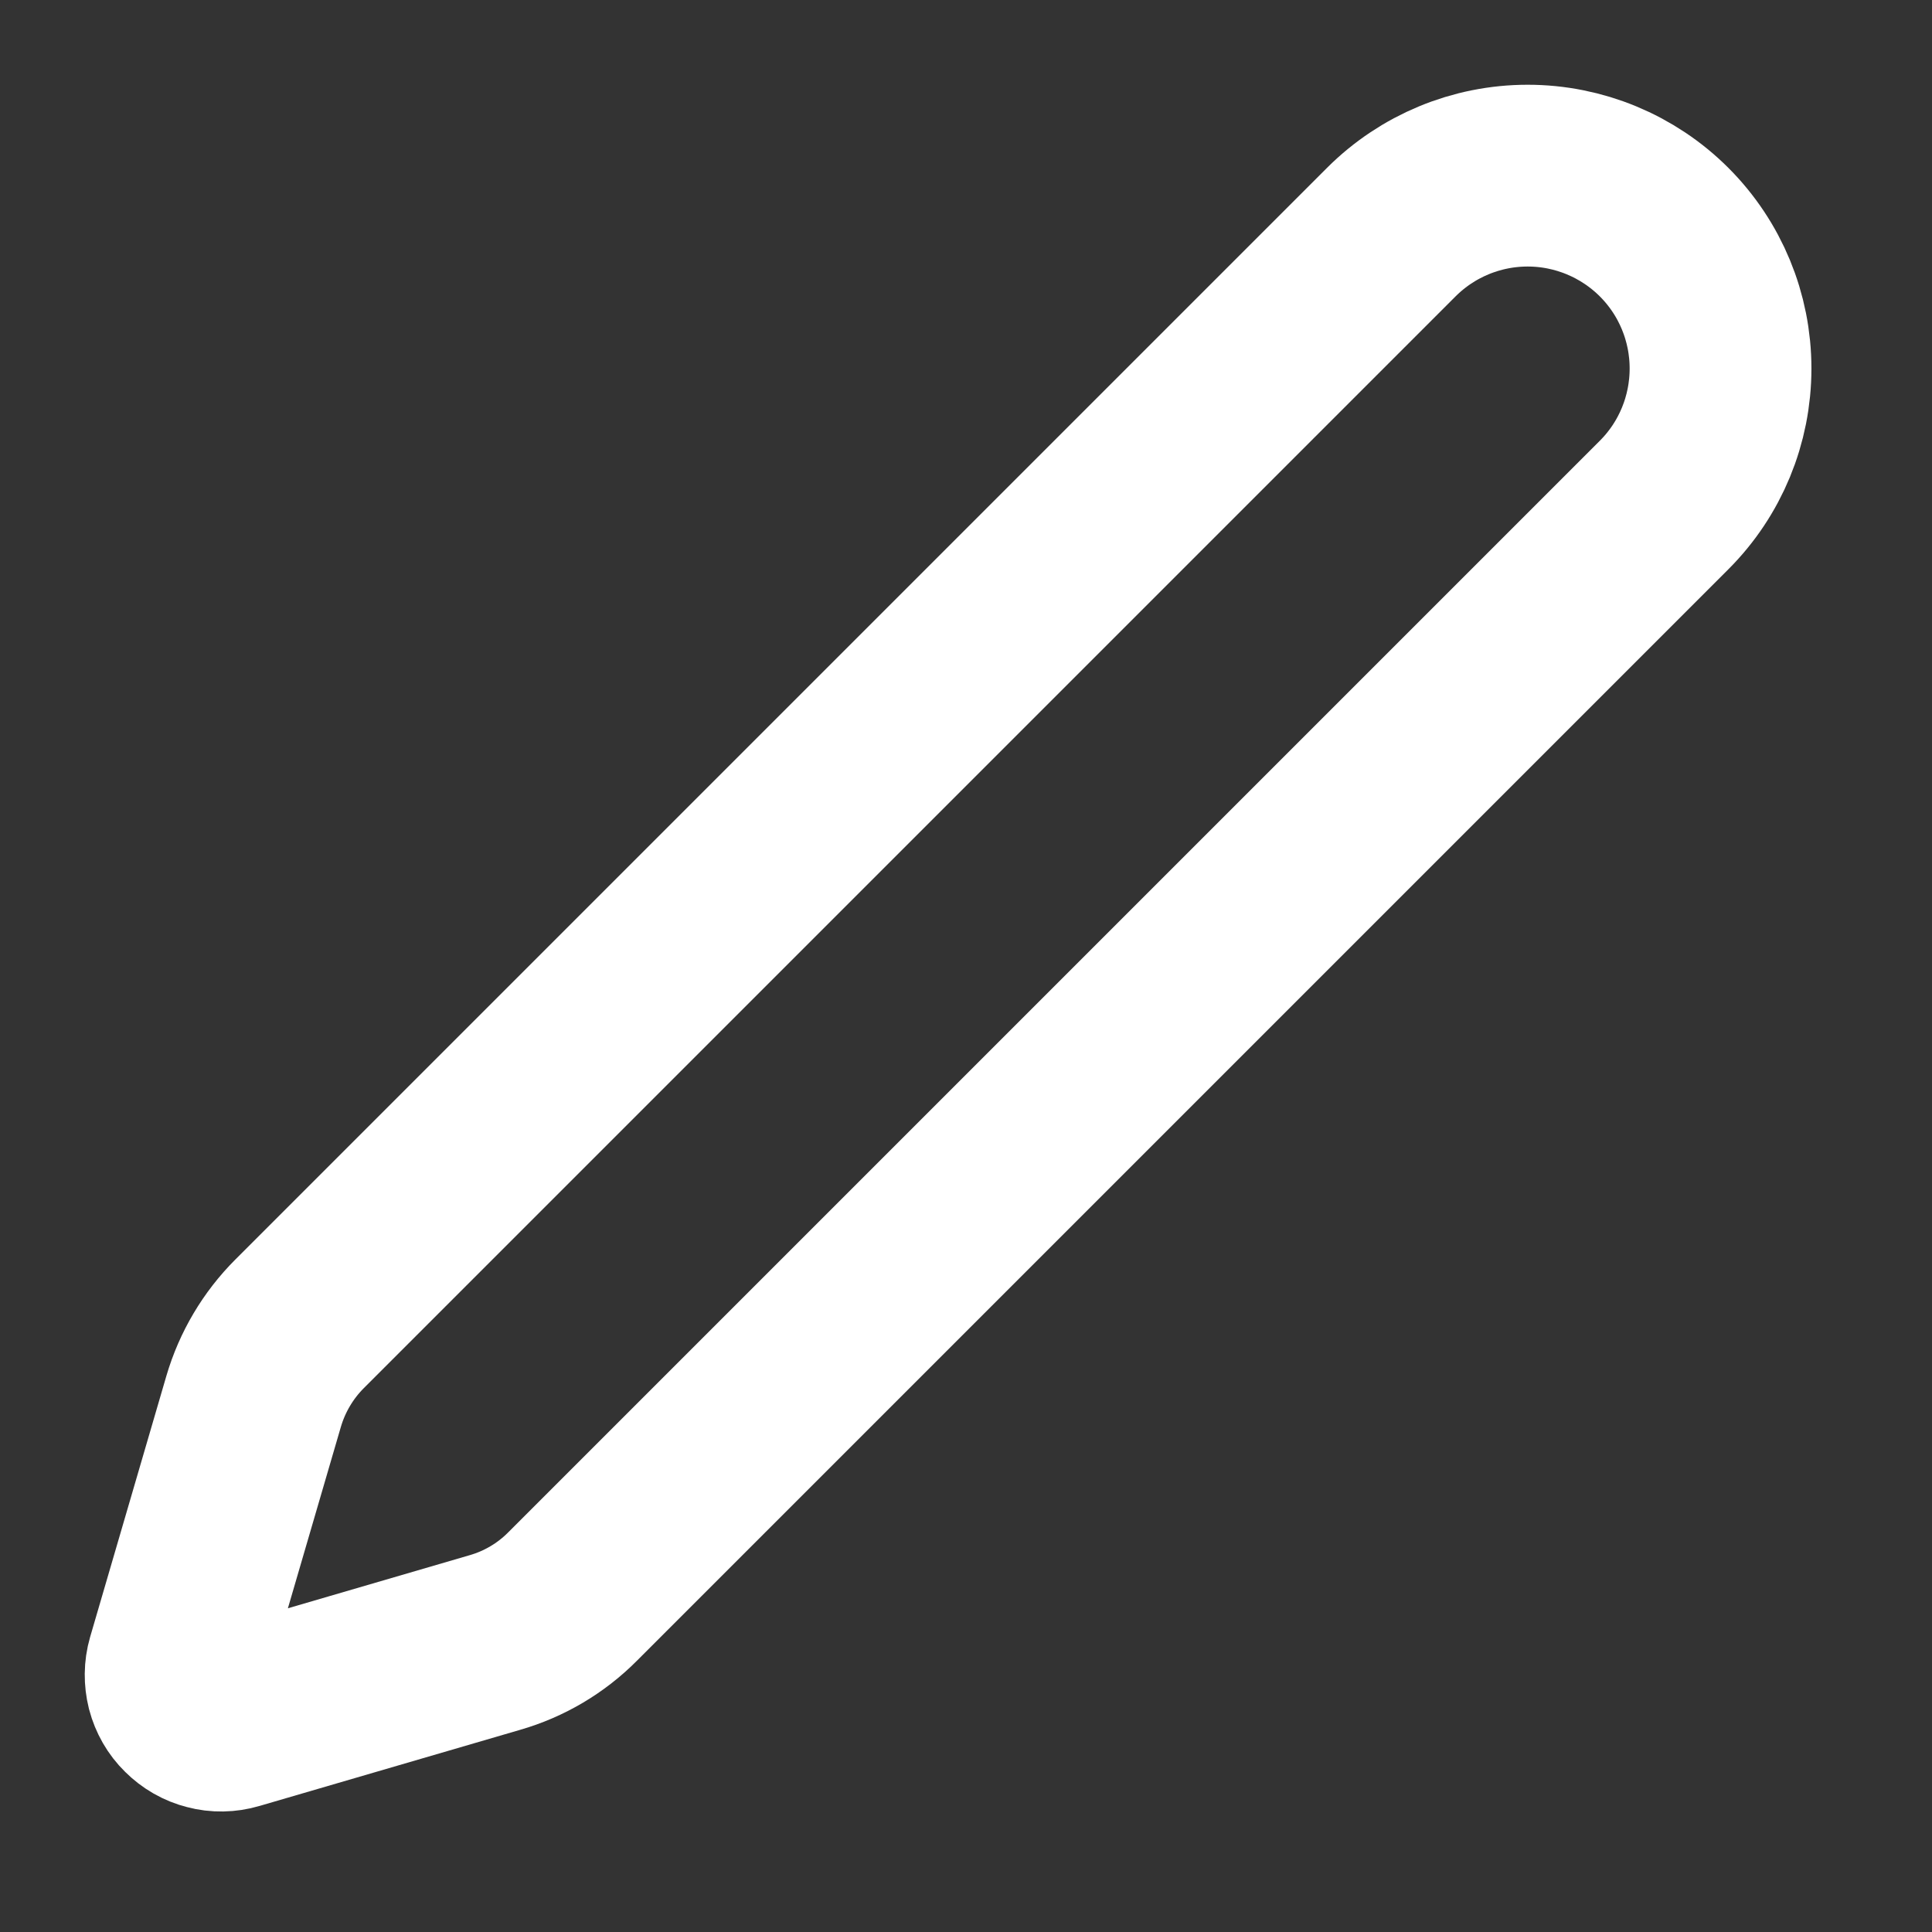 <?xml version="1.0" encoding="utf-8"?>
<svg xmlns="http://www.w3.org/2000/svg" fill="none" height="100%" overflow="visible" preserveAspectRatio="none" style="display: block;" viewBox="0 0 11 11" width="100%">
<rect x="0" y="0" width="11" height="11" fill="#333333" stroke="none"/>
<path d="M7.921 1.322C8.127 1.116 8.406 1 8.698 1C8.989 1 9.269 1.116 9.475 1.322C9.681 1.528 9.796 1.807 9.796 2.098C9.796 2.39 9.681 2.669 9.475 2.875L3.26 9.09C3.137 9.214 2.984 9.304 2.817 9.352L1.331 9.786C1.287 9.799 1.239 9.8 1.195 9.788C1.15 9.777 1.109 9.753 1.076 9.72C1.043 9.688 1.02 9.647 1.008 9.602C0.997 9.557 0.997 9.51 1.01 9.465L1.444 7.979C1.493 7.812 1.583 7.66 1.706 7.537L7.921 1.322Z" id="Vector" stroke="white" stroke-linecap="round" stroke-width="1.035"/>
</svg>